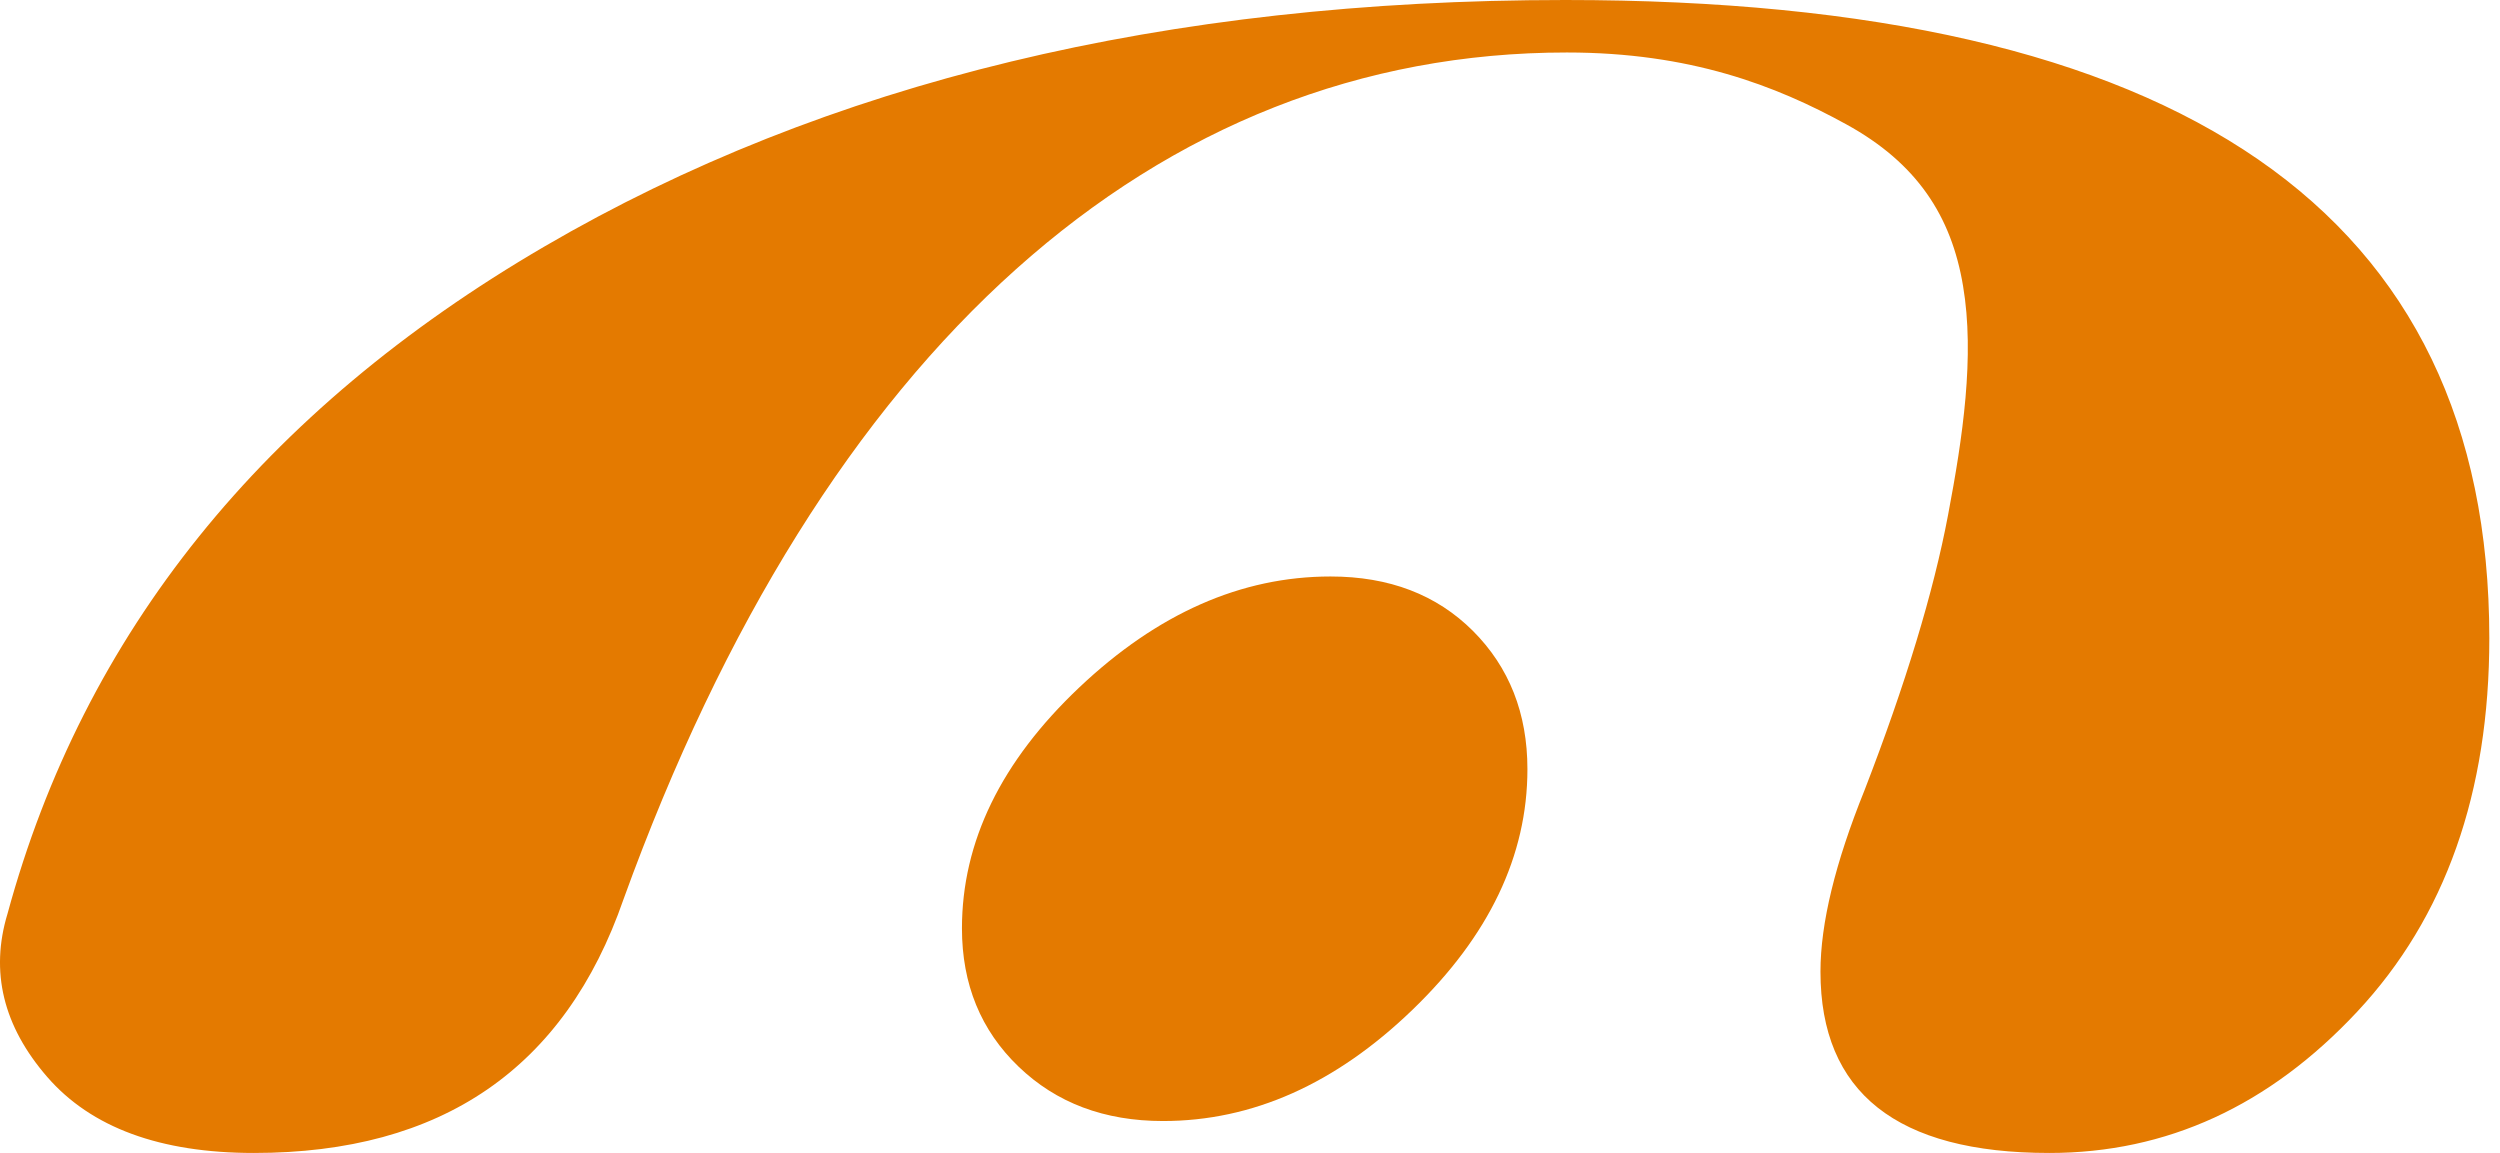 <svg xmlns="http://www.w3.org/2000/svg" version="1.1" xmlns:xlink="http://www.w3.org/1999/xlink" width="219" height="101"><svg width="219" height="101" viewBox="0 0 219 101" fill="none" xmlns="http://www.w3.org/2000/svg">
  <path d="M101.88 98.202C96.743 98.202 92.524 96.613 89.221 93.432C85.918 90.256 84.267 86.22 84.267 81.323C84.267 73.744 87.689 66.708 94.54 60.224C101.386 53.746 108.725 50.5 116.556 50.5C121.695 50.5 125.852 52.094 129.032 55.27C132.208 58.451 133.802 62.49 133.802 67.379C133.802 74.963 130.437 81.999 123.711 88.478C116.98 94.962 109.703 98.202 101.877 98.202H101.88Z" fill="#E47A00"></path>
  <path d="M163.327 69.239C166.93 59.919 169.377 51.868 170.652 45.103C171.939 38.322 172.999 31.189 171.964 25.055C170.941 18.91 167.903 14.277 161.736 10.892C155.568 7.497 148.052 4.598 137.26 4.598C101.288 4.598 72.104 30.491 54.623 78.767C49.492 93.588 38.699 101 22.247 101C14.029 101 7.984 98.777 4.13 94.332C0.275 89.883 -0.88 85.118 0.659 80.039C7.345 55.473 23.02 35.989 47.688 21.597C72.359 7.195 102.171 0 137.115 0C191.081 0 218.064 18.631 218.064 55.9C218.064 69.449 214.21 80.356 206.501 88.614C198.793 96.871 189.806 101 179.518 101C166.159 101 159.473 95.701 159.473 85.118C159.473 80.882 160.765 75.591 163.327 69.237V69.239Z" fill="#E47A00"></path>
</svg><style>@media (prefers-color-scheme: light) { :root { filter: none; } }
@media (prefers-color-scheme: dark) { :root { filter: none; } }
</style></svg>